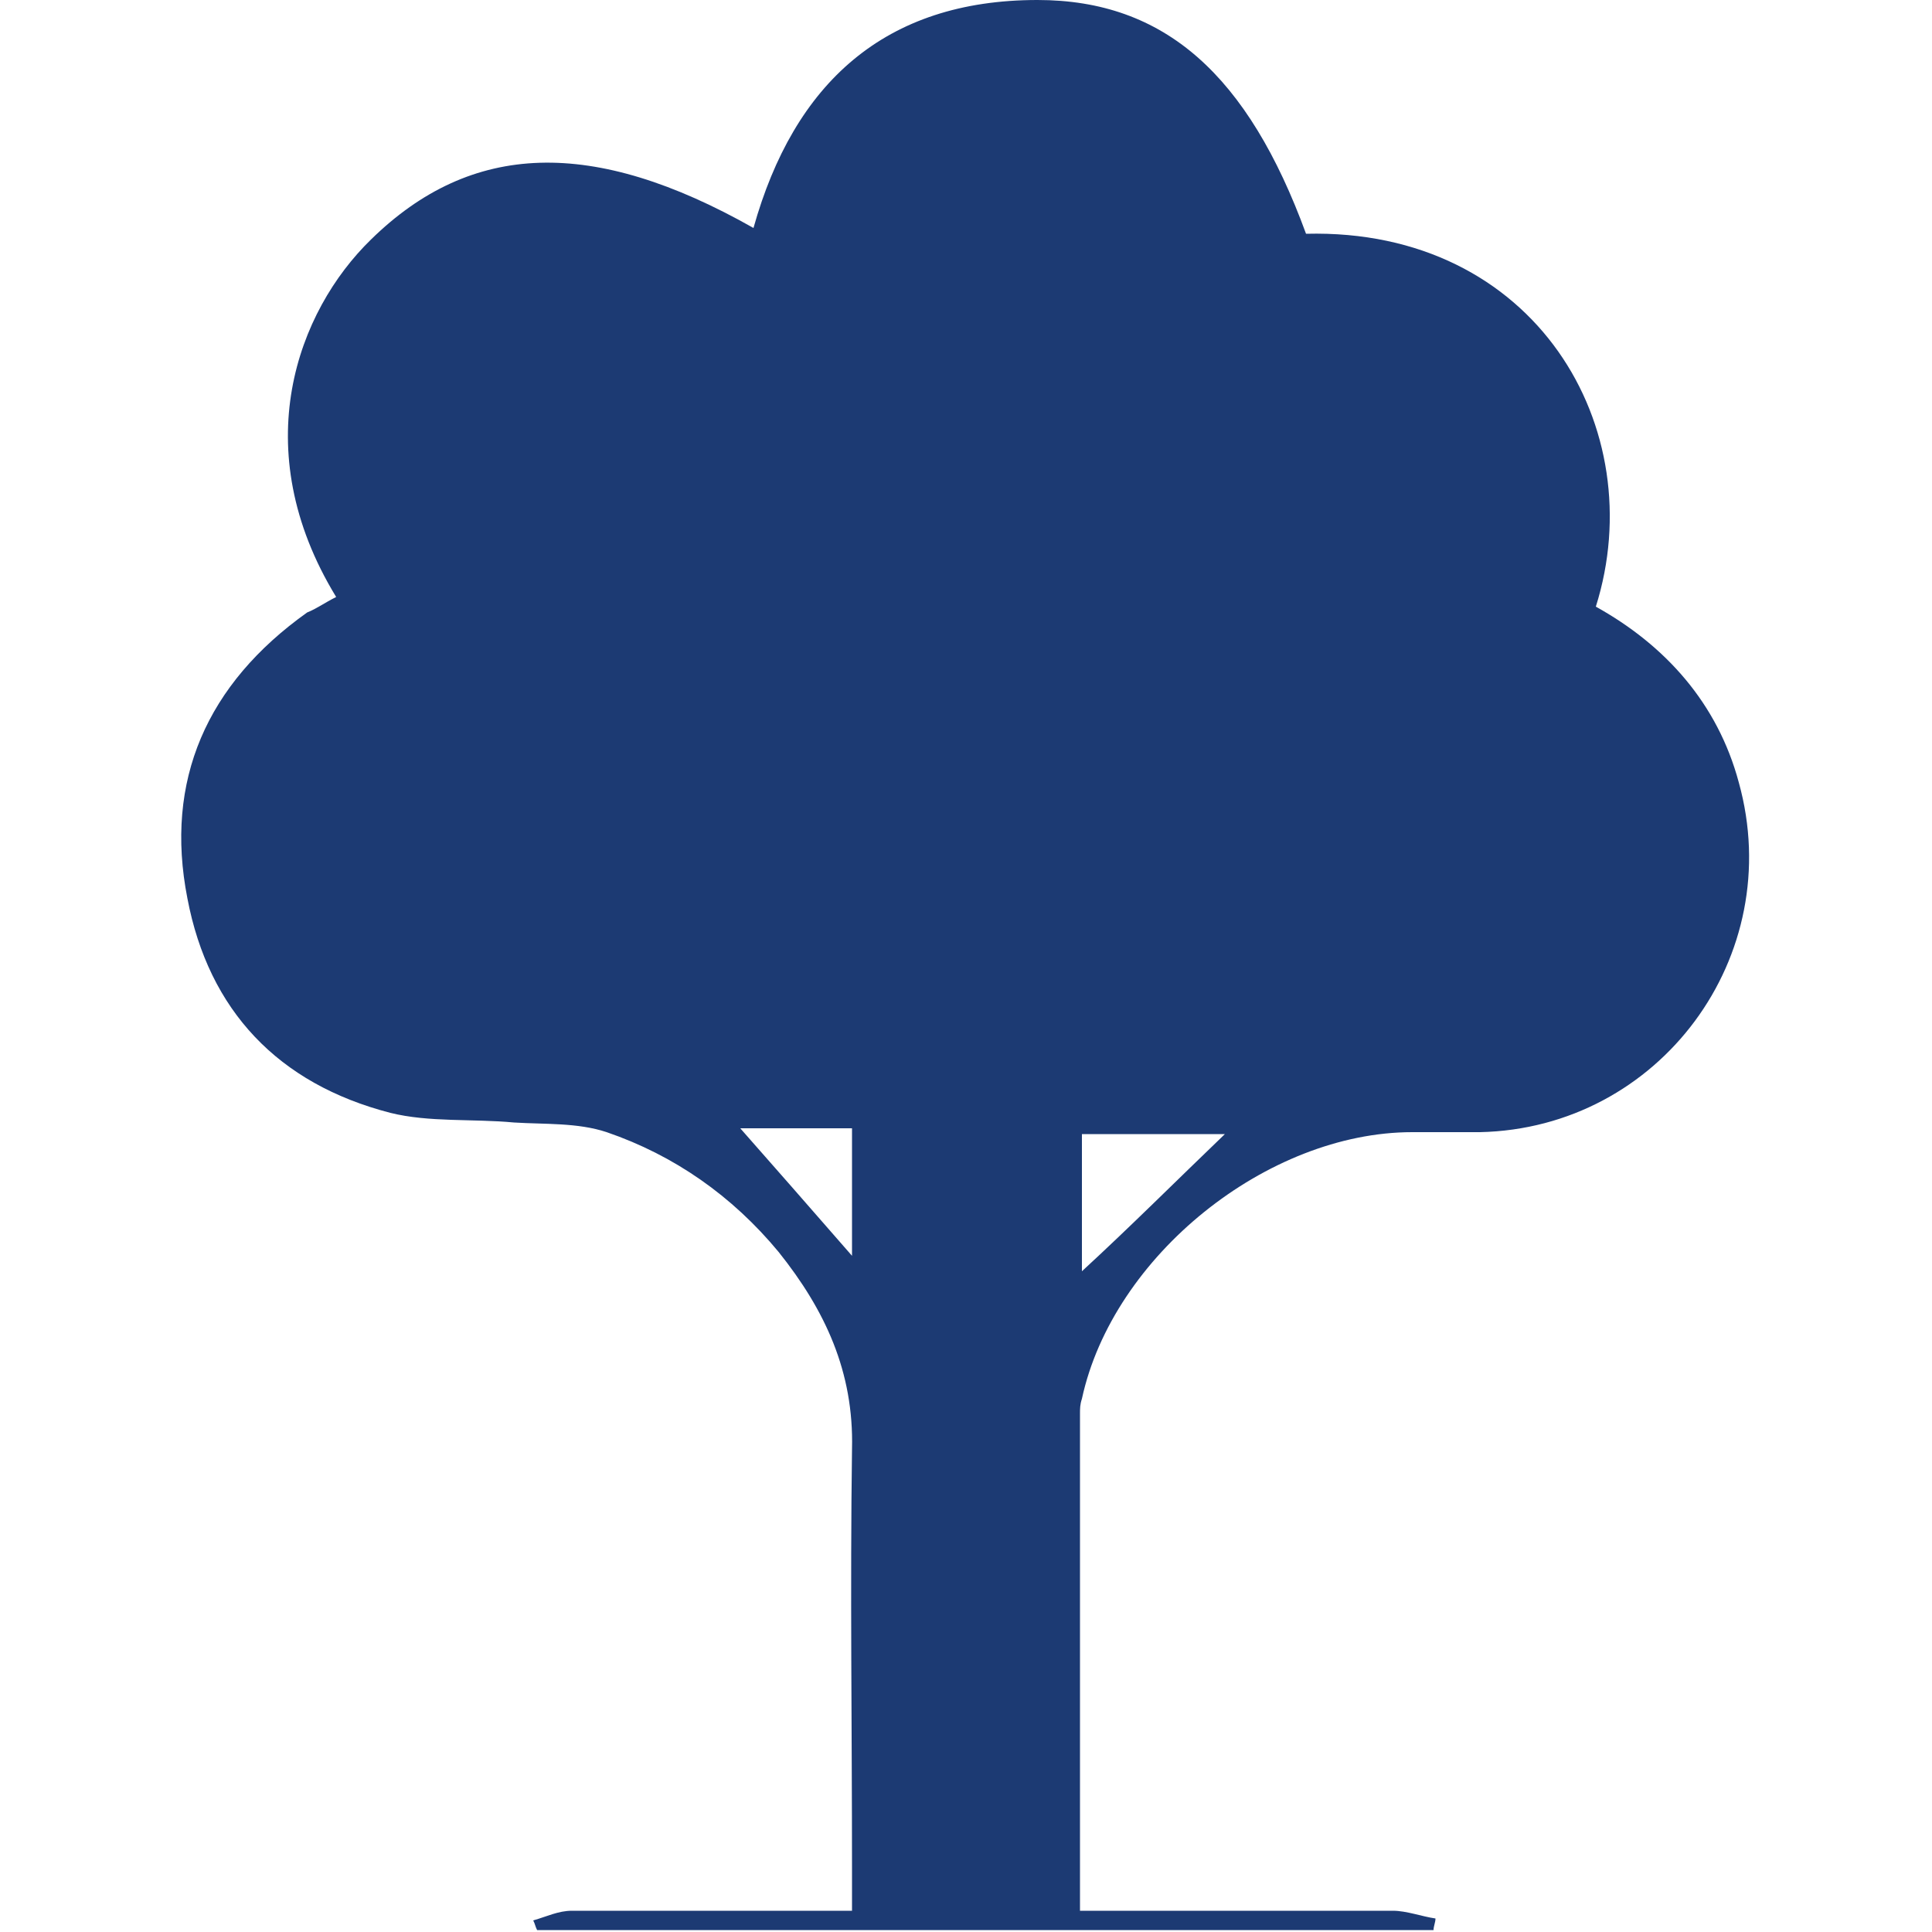 <?xml version="1.0" encoding="UTF-8"?>
<!-- Generator: Adobe Illustrator 28.1.0, SVG Export Plug-In . SVG Version: 6.00 Build 0)  -->
<svg xmlns="http://www.w3.org/2000/svg" xmlns:xlink="http://www.w3.org/1999/xlink" version="1.1" id="Layer_1" x="0px" y="0px" viewBox="0 0 100 100" style="enable-background:new 0 0 100 100;" xml:space="preserve">
<style type="text/css">
	.st0{fill:#1C3A73;}
</style>
<g>
	<path class="st0" d="M17.4,30.9c-4.7-7.7-2-14.8,1.8-18.5c5.2-5.1,11.5-5.3,19.8-0.6C41.1,4.3,45.8,0,53.7,0   c6.6,0,10.9,3.9,13.9,12.1c11.9-0.3,17.9,10.1,15,19.3c3.6,2,6.3,5,7.4,9.1c2.5,9-4.1,17.9-13.4,18.1c-1.2,0-2.3,0-3.5,0   c-7.5,0-15.5,6.4-17.1,13.8c-0.1,0.3-0.1,0.5-0.1,0.8c0,8.5,0,16.9,0,25.7c1.2,0,2.2,0,3.3,0c4.3,0,8.6,0,12.9,0   c0.7,0,1.5,0.3,2.2,0.4c0,0.2-0.1,0.4-0.1,0.6c-15.5,0-30.9,0-46.4,0c-0.1-0.2-0.1-0.3-0.2-0.5c0.7-0.2,1.3-0.5,2-0.5   c4.8,0,9.5,0,14.5,0c0-0.8,0-1.5,0-2.2c0-7.2-0.1-14.5,0-21.7c0.1-4-1.4-7.2-3.8-10.2c-2.4-2.9-5.4-5-8.9-6.2   c-1.5-0.5-3.2-0.4-4.8-0.5c-2.1-0.2-4.4,0-6.4-0.5c-5.8-1.5-9.4-5.3-10.5-11.1c-1.2-6.1,1-11.1,6.2-14.8   C16.4,31.5,16.8,31.2,17.4,30.9z M56,65.8c2.5-2.3,4.9-4.7,7.4-7.1c-2.5,0-4.9,0-7.4,0C56,61.2,56,63.6,56,65.8z M36.8,58.4   c0.3-0.2,0.6-0.5,0.9-0.7c2.2,2.5,4.4,5,6.4,7.3c0-1.9,0-4.2,0-6.6C41.5,58.4,39.1,58.4,36.8,58.4z"></path>
</g>
</svg>

